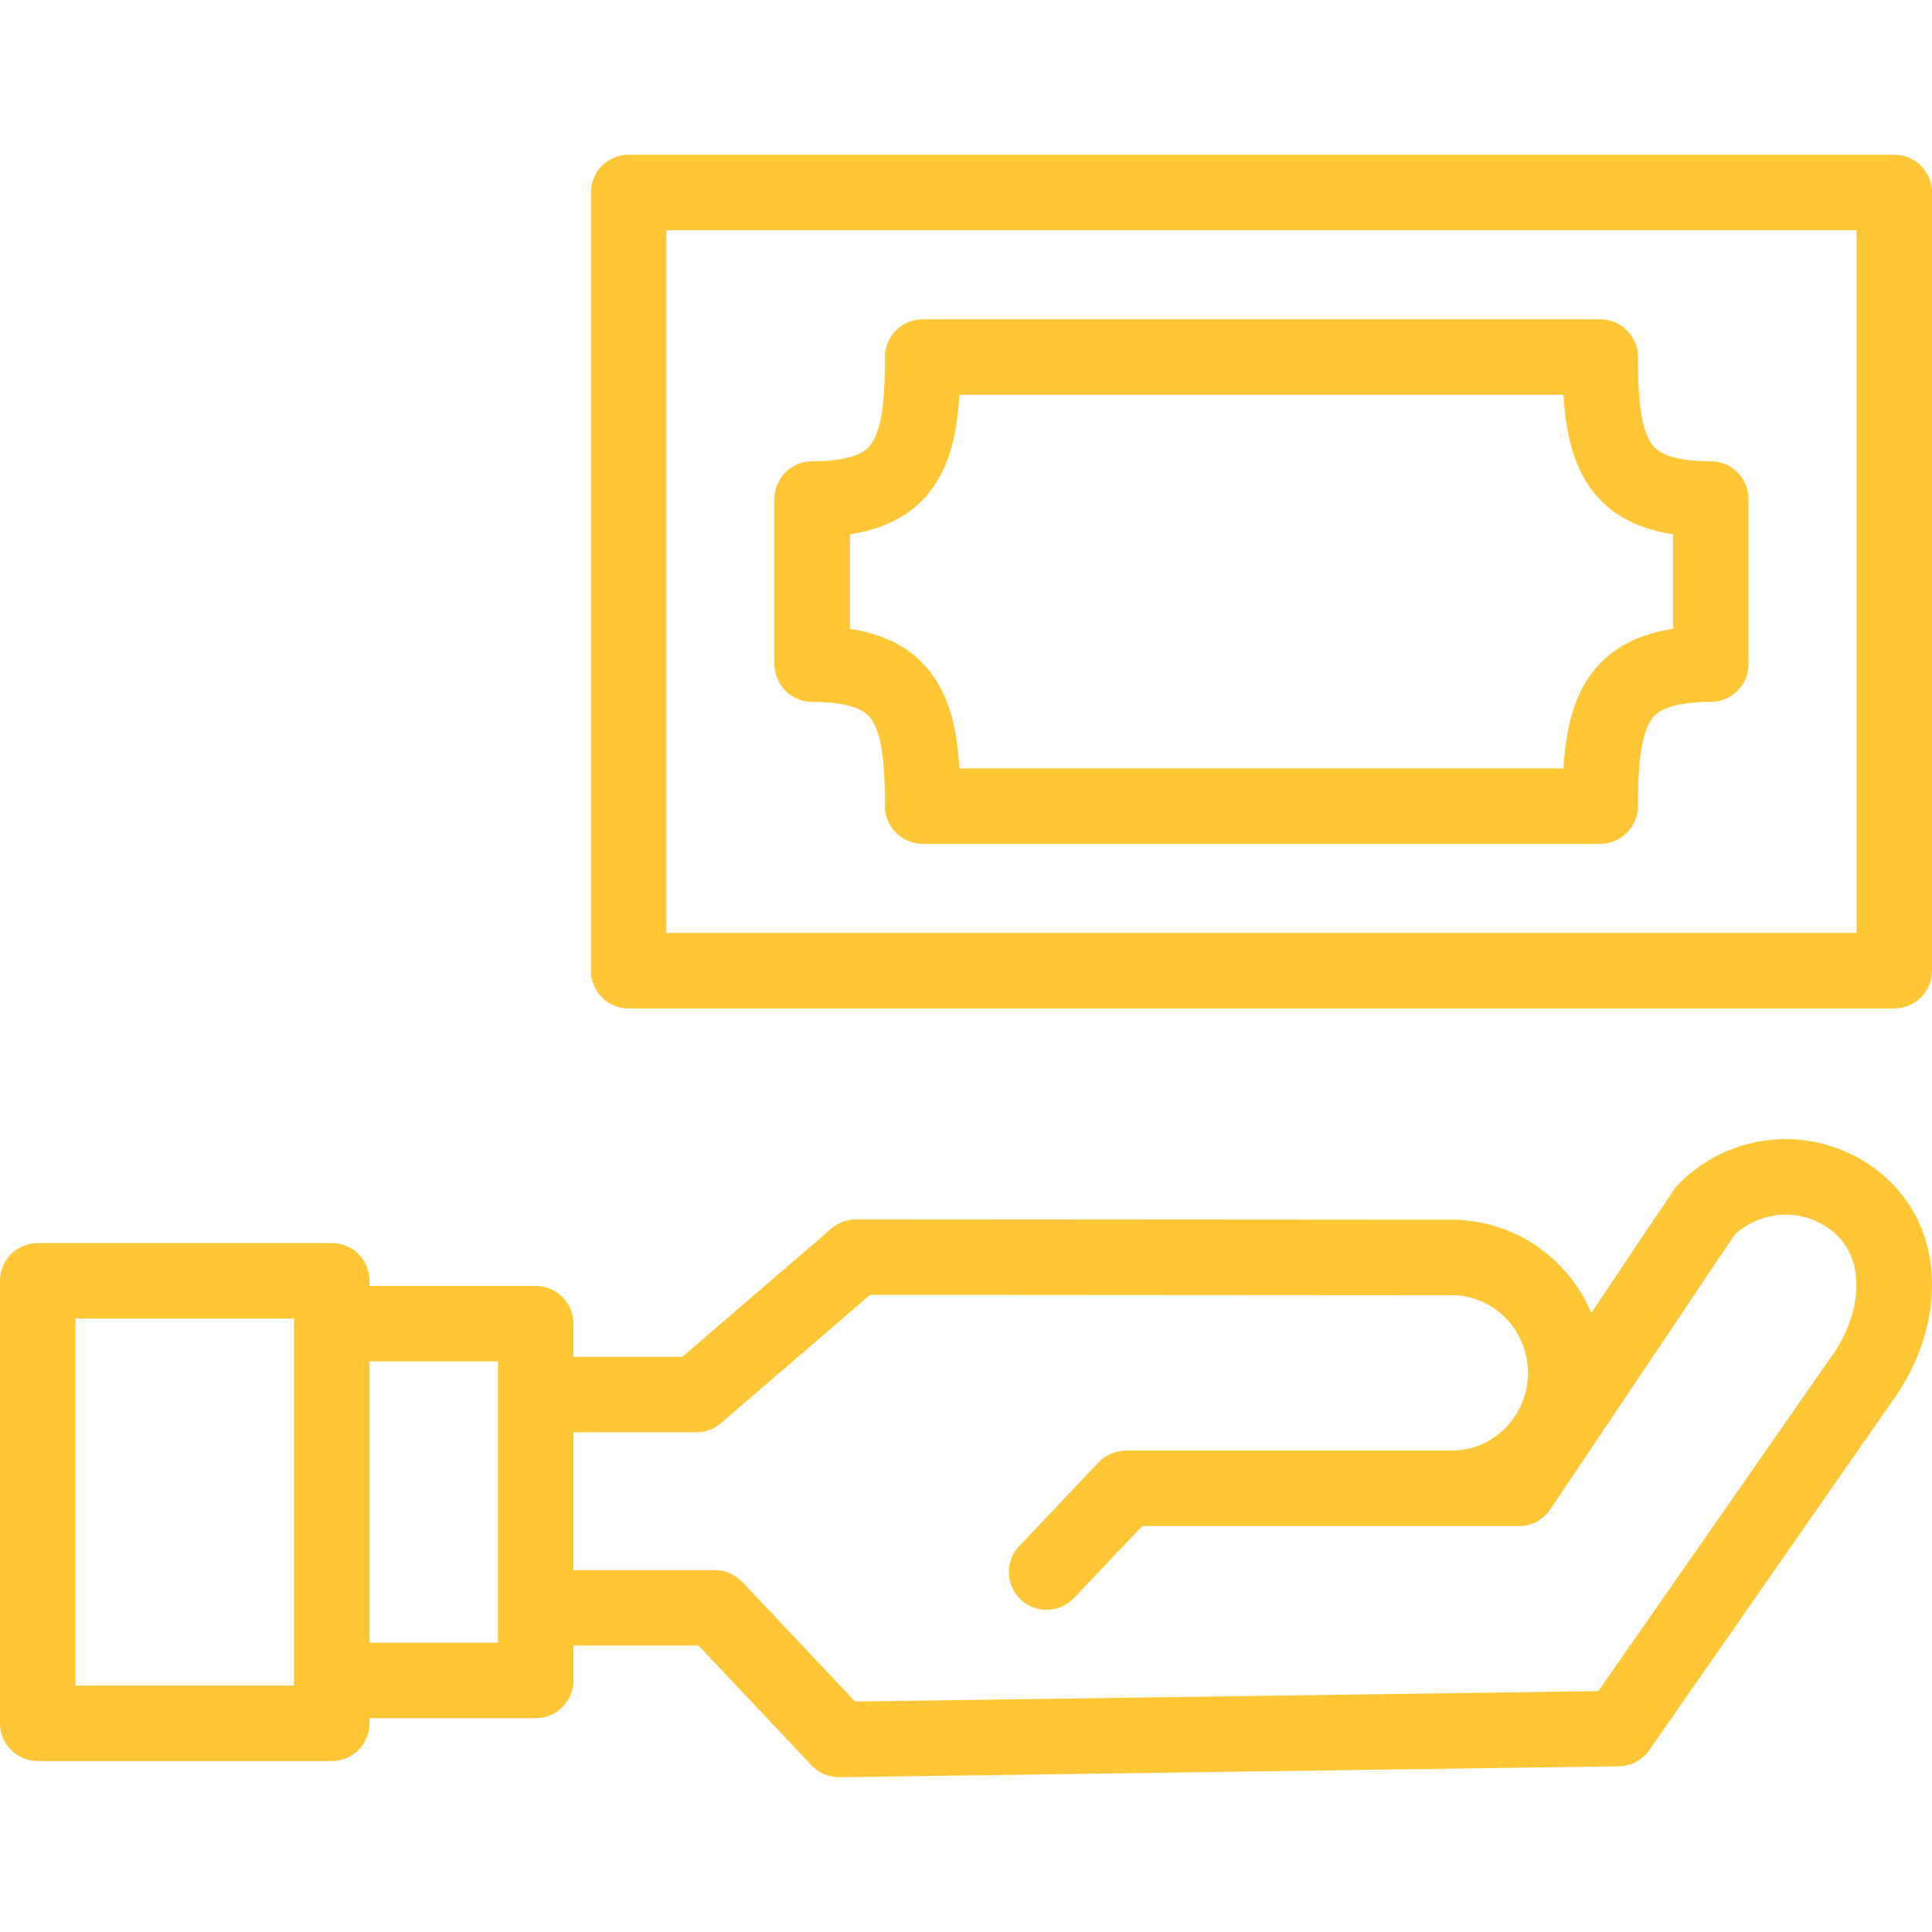 <?xml version="1.0" encoding="UTF-8"?>
<svg xmlns="http://www.w3.org/2000/svg" width="64" height="64" viewBox="0 0 64 64" fill="none">
  <path d="M62.75 5.126H20.824C20.134 5.126 19.574 5.686 19.574 6.376V32.155C19.574 32.846 20.134 33.405 20.824 33.405H62.75C63.44 33.405 64 32.846 64 32.155V6.376C64 5.686 63.44 5.126 62.75 5.126ZM61.5 30.905H22.074V7.626H61.5V30.905Z" fill="#FFC736"></path>
  <path d="M26.904 23.251C28.481 23.251 28.774 23.69 28.884 23.855C29.264 24.426 29.315 25.615 29.315 26.703C29.315 27.394 29.875 27.953 30.565 27.953H53.009C53.7 27.953 54.259 27.394 54.259 26.703C54.259 25.615 54.311 24.426 54.691 23.855C54.801 23.69 55.093 23.251 56.67 23.251C57.361 23.251 57.92 22.691 57.92 22.001V16.53C57.92 15.839 57.361 15.28 56.67 15.28C55.093 15.28 54.801 14.841 54.691 14.675C54.311 14.104 54.259 12.915 54.259 11.827C54.259 11.137 53.7 10.577 53.009 10.577H30.565C29.875 10.577 29.315 11.137 29.315 11.827C29.315 12.915 29.264 14.104 28.884 14.675C28.774 14.841 28.482 15.28 26.904 15.28C26.214 15.28 25.654 15.839 25.654 16.53V22.001C25.654 22.691 26.214 23.251 26.904 23.251ZM28.154 17.698C29.168 17.546 30.25 17.134 30.965 16.061C31.496 15.264 31.709 14.274 31.782 13.077H51.792C51.865 14.274 52.079 15.263 52.61 16.061C53.324 17.134 54.406 17.546 55.42 17.698V20.833C54.406 20.984 53.324 21.396 52.61 22.47C52.079 23.267 51.865 24.257 51.792 25.453H31.782C31.709 24.257 31.496 23.267 30.965 22.47C30.25 21.396 29.168 20.985 28.154 20.833L28.154 17.698Z" fill="#FFC736"></path>
  <path d="M62.014 38.644C60.017 37.241 57.321 37.484 55.604 39.224C55.549 39.279 55.499 39.34 55.456 39.405L52.713 43.491C51.946 41.679 50.162 40.406 48.089 40.406L28.36 40.393H28.36C28.06 40.393 27.771 40.5 27.544 40.695L22.602 44.947H18.995V43.849C18.995 43.158 18.435 42.599 17.745 42.599H12.241V42.428C12.241 41.737 11.681 41.178 10.991 41.178H1.25C0.56 41.178 0 41.737 0 42.428V57.087C0 57.778 0.56 58.337 1.25 58.337H10.991C11.681 58.337 12.241 57.778 12.241 57.087V56.916H17.745C18.435 56.916 18.995 56.357 18.995 55.666V54.512H23.14L26.884 58.481C27.12 58.732 27.449 58.873 27.793 58.873C27.799 58.873 27.805 58.873 27.811 58.873L53.625 58.511C54.028 58.505 54.403 58.306 54.633 57.976L62.835 46.198C62.84 46.19 62.845 46.183 62.85 46.175C63.645 44.981 64.051 43.611 63.995 42.318C63.929 40.801 63.225 39.496 62.014 38.644ZM9.741 55.837H2.5V43.678H9.741V55.837ZM16.495 54.416H12.241V45.098H16.495V54.416ZM60.776 44.781L52.948 56.02L28.325 56.366L24.588 52.404C24.352 52.154 24.023 52.012 23.679 52.012H18.995V47.447H23.066C23.365 47.447 23.654 47.34 23.881 47.145L28.823 42.893L48.089 42.906C49.482 42.906 50.615 44.06 50.615 45.48C50.615 46.898 49.482 48.053 48.089 48.053C48.087 48.053 48.085 48.053 48.084 48.053H37.299C36.956 48.053 36.628 48.194 36.392 48.443L33.762 51.217C33.287 51.718 33.308 52.509 33.809 52.984C34.051 53.213 34.36 53.327 34.669 53.327C35 53.327 35.33 53.196 35.576 52.937L37.836 50.553L50.317 50.553H50.317C50.734 50.553 51.123 50.346 51.355 50L57.459 40.906C58.317 40.106 59.611 40.011 60.576 40.69C61.879 41.605 61.663 43.438 60.776 44.781Z" fill="#FFC736"></path>
</svg>
